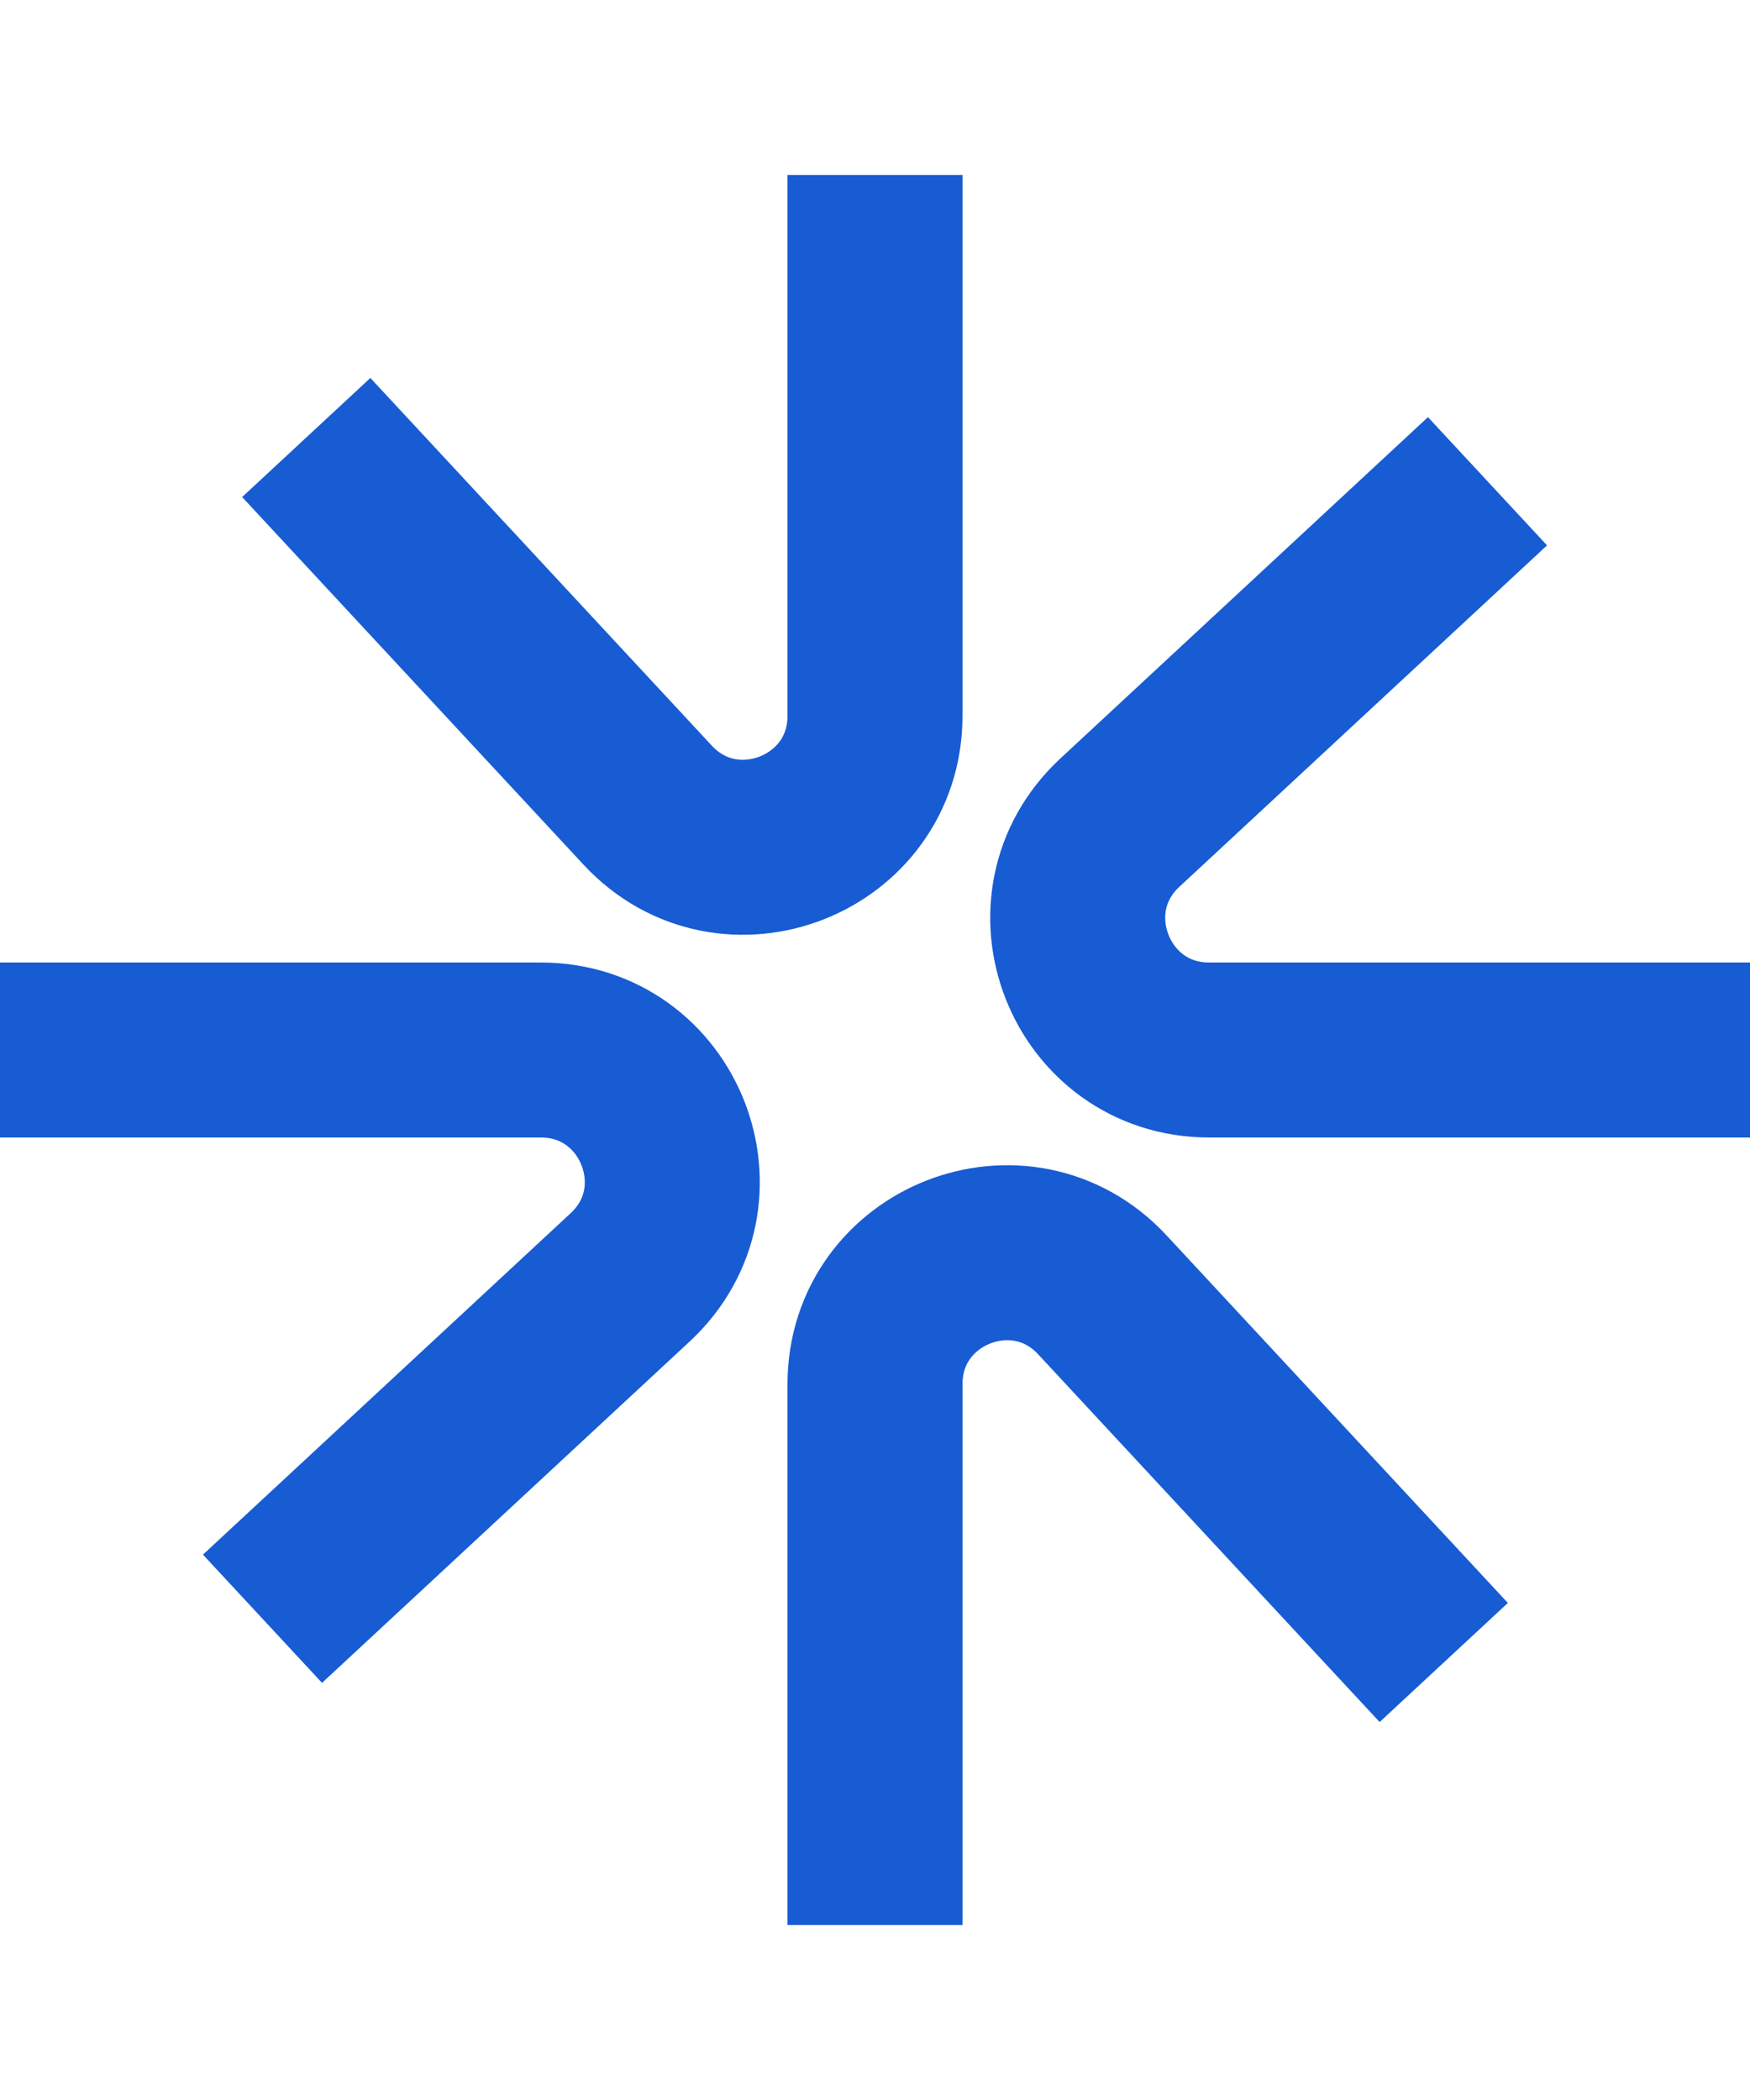 <svg width="40" height="48" viewBox="0 0 40 48" fill="none" xmlns="http://www.w3.org/2000/svg">
<path d="M20 4V16.36C20 19.087 16.657 20.4 14.802 18.402L7 10M40 24H27.64C24.913 24 23.6 20.657 25.598 18.802L34 11M20 44V31.64C20 28.913 23.343 27.6 25.198 29.598L33 38M0 24L12.36 24C15.087 24 16.4 27.343 14.402 29.198L6 37" stroke="#175CD3" stroke-width="4"/>
</svg>

